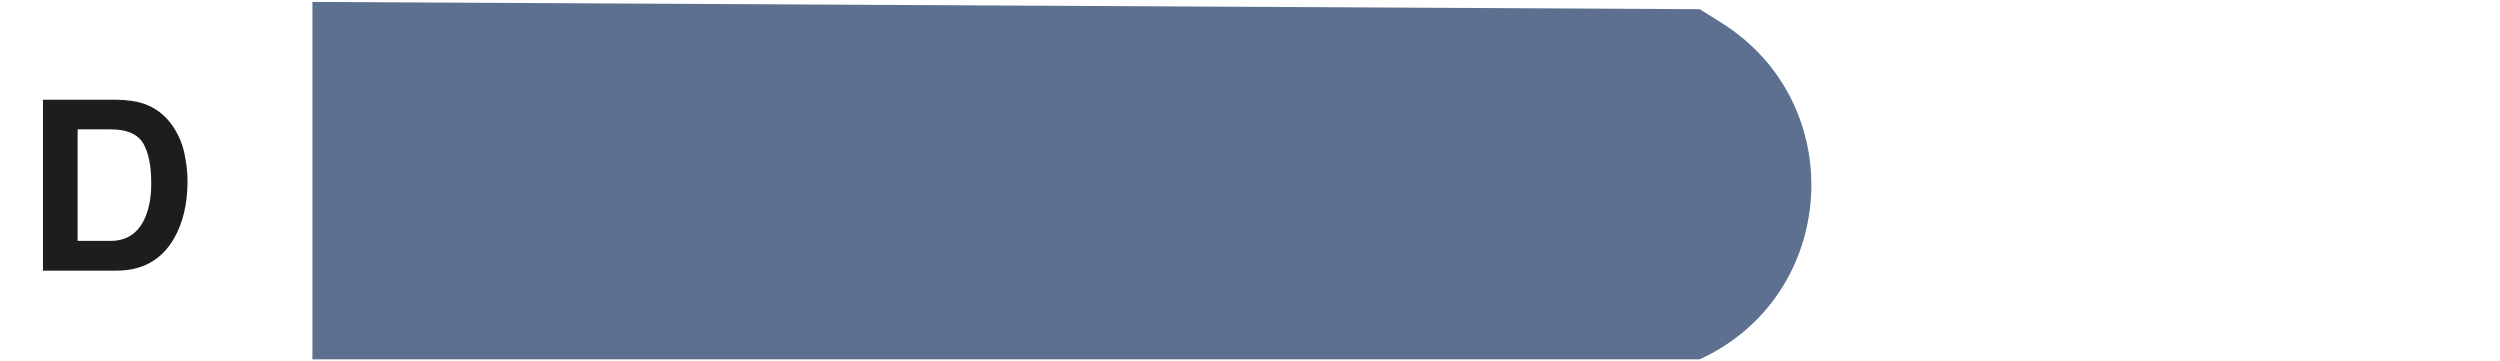 <svg xmlns="http://www.w3.org/2000/svg" id="Calque_1" viewBox="0 0 336.89 48.69"><defs><style>.cls-1{fill:#1d1d1b;}.cls-2{fill:#5d708f;}</style></defs><path class="cls-1" d="m15.71,36.47H5.79V13.44h9.92c1.43.02,2.61.19,3.56.5,1.61.53,2.92,1.51,3.92,2.92.8,1.15,1.35,2.39,1.64,3.72.29,1.33.44,2.6.44,3.81,0,3.06-.61,5.66-1.84,7.78-1.67,2.86-4.24,4.3-7.72,4.3Zm3.58-17.16c-.74-1.25-2.2-1.88-4.39-1.88h-4.44v15.03h4.44c2.27,0,3.85-1.12,4.75-3.36.49-1.23.73-2.69.73-4.39,0-2.34-.36-4.15-1.09-5.41Z"></path><path class="cls-2" d="m42.1.26v48.16h186.95c18.65-8.56,20.33-34.42,2.95-45.33l-2.95-1.85L42.1.26Z"></path></svg>